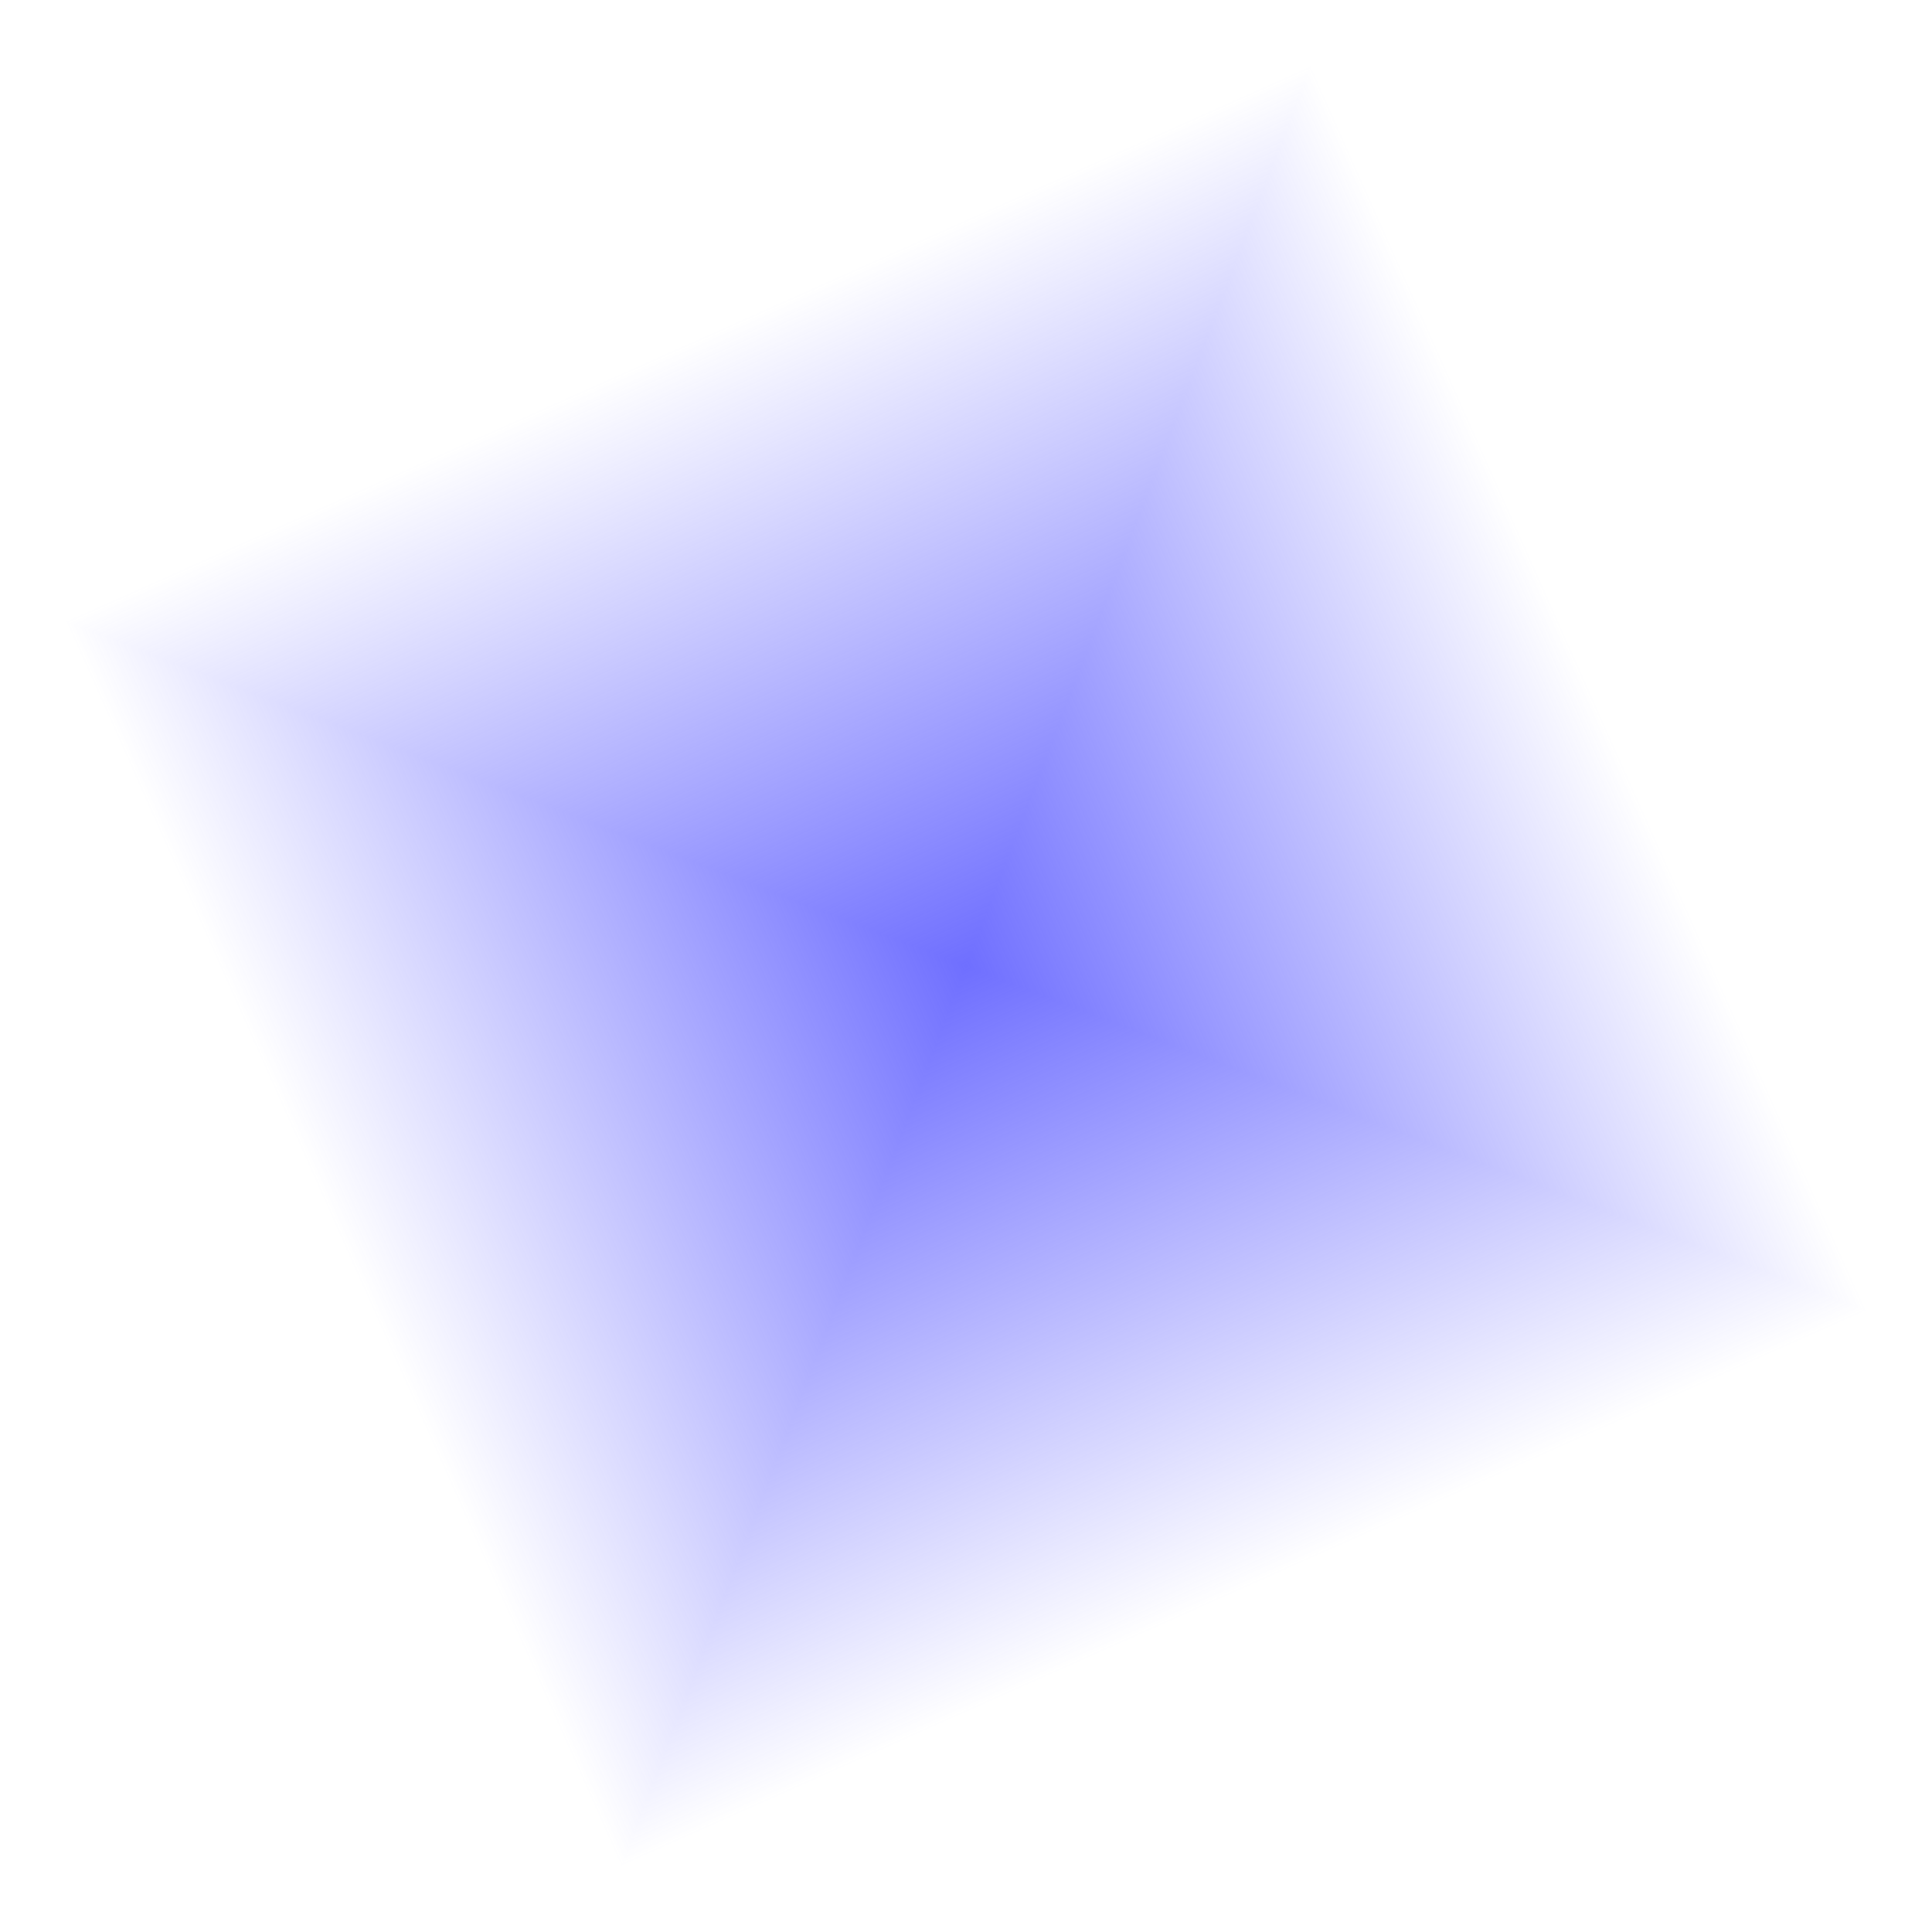 <svg width="1164" height="1164" viewBox="0 0 1164 1164" fill="none" xmlns="http://www.w3.org/2000/svg">
<g clip-path="url(#paint0_diamond_86_201_clip_path)" data-figma-skip-parse="true"><g transform="matrix(0.208 -0.543 -0.543 -0.208 582.005 582.005)"><rect x="0" y="0" width="1001.72" height="1001.72" fill="url(#paint0_diamond_86_201)" opacity="1" shape-rendering="crispEdges"/><rect x="0" y="0" width="1001.72" height="1001.72" transform="scale(1 -1)" fill="url(#paint0_diamond_86_201)" opacity="1" shape-rendering="crispEdges"/><rect x="0" y="0" width="1001.72" height="1001.72" transform="scale(-1 1)" fill="url(#paint0_diamond_86_201)" opacity="1" shape-rendering="crispEdges"/><rect x="0" y="0" width="1001.72" height="1001.72" transform="scale(-1)" fill="url(#paint0_diamond_86_201)" opacity="1" shape-rendering="crispEdges"/></g></g><circle opacity="0.3" cx="581.542" cy="581.542" r="581.542" transform="matrix(0.934 0.357 0.357 -0.934 -169 917.228)" data-figma-gradient-fill="{&#34;type&#34;:&#34;GRADIENT_DIAMOND&#34;,&#34;stops&#34;:[{&#34;color&#34;:{&#34;r&#34;:0.43529412150382996,&#34;g&#34;:0.43529412150382996,&#34;b&#34;:1.0,&#34;a&#34;:1.0},&#34;position&#34;:0.0},{&#34;color&#34;:{&#34;r&#34;:0.43529412150382996,&#34;g&#34;:0.43529412150382996,&#34;b&#34;:1.0,&#34;a&#34;:0.0},&#34;position&#34;:1.0}],&#34;stopsVar&#34;:[],&#34;transform&#34;:{&#34;m00&#34;:415.78283691406250,&#34;m01&#34;:-1086.2274169921875,&#34;m02&#34;:917.22747802734375,&#34;m10&#34;:-1086.2274169921875,&#34;m11&#34;:-415.78283691406250,&#34;m12&#34;:1333.0103759765625},&#34;opacity&#34;:1.0,&#34;blendMode&#34;:&#34;NORMAL&#34;,&#34;visible&#34;:true}"/>
<defs>
<clipPath id="paint0_diamond_86_201_clip_path"><circle opacity="0.3" cx="581.542" cy="581.542" r="581.542" transform="matrix(0.934 0.357 0.357 -0.934 -169 917.228)"/></clipPath><linearGradient id="paint0_diamond_86_201" x1="0" y1="0" x2="500" y2="500" gradientUnits="userSpaceOnUse">
<stop stop-color="#6F6FFF"/>
<stop offset="1" stop-color="#6F6FFF" stop-opacity="0"/>
</linearGradient>
</defs>
</svg>
